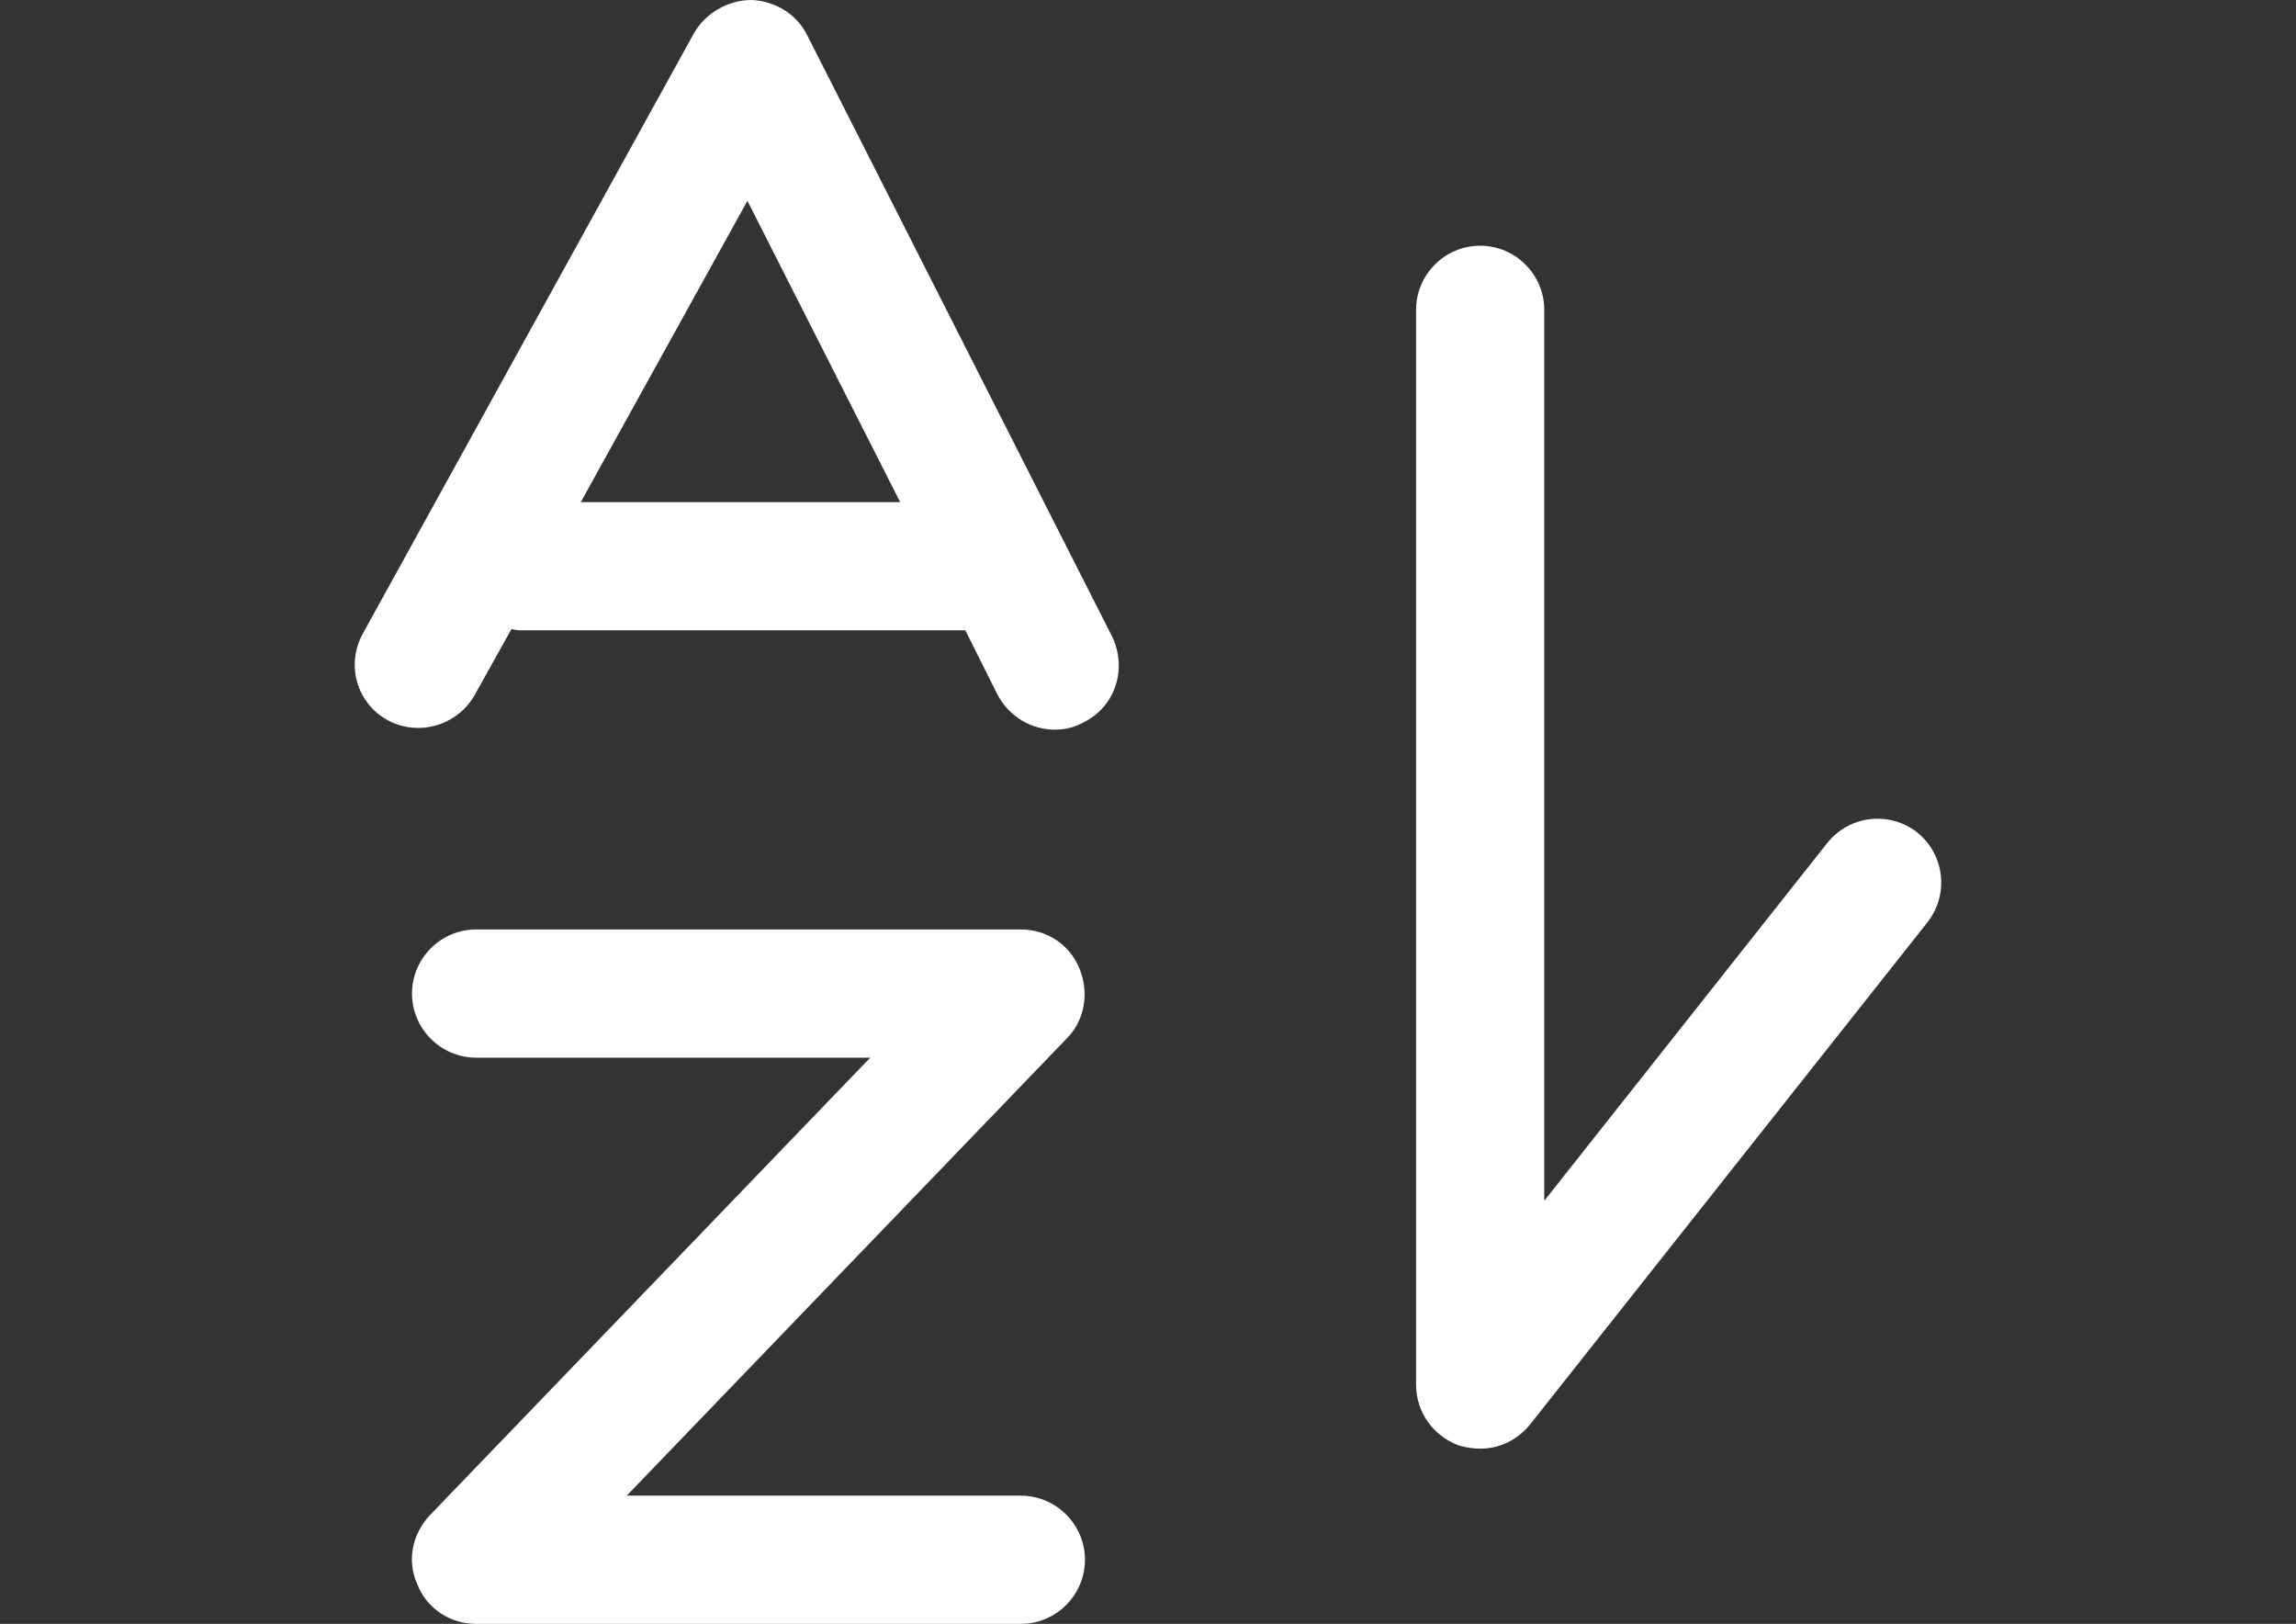<?xml version="1.0" encoding="utf-8"?>
<!-- Generator: Adobe Illustrator 16.0.0, SVG Export Plug-In . SVG Version: 6.00 Build 0)  -->
<!DOCTYPE svg PUBLIC "-//W3C//DTD SVG 1.1//EN" "http://www.w3.org/Graphics/SVG/1.1/DTD/svg11.dtd">
<svg version="1.1" id="Capa_1" xmlns="http://www.w3.org/2000/svg" xmlns:xlink="http://www.w3.org/1999/xlink" x="0px" y="0px"
	 width="1190.549px" height="841.891px" viewBox="0 0 1190.549 841.891" enable-background="new 0 0 1190.549 841.891"
	 xml:space="preserve">
<rect x="0" y="0" width="1190.549" height="841.891" fill="#333333" stroke="none"/>
<g>
	<path fill="#FFFFFF" d="M200.904,373.311c16.062,8.861,36.556,2.77,45.418-13.292l18.831-33.787c1.108,0,2.77,0.553,4.431,0.553
		h227.089c1.107,0,2.77,0,3.877,0l16.617,33.232c6.092,11.631,17.724,18.278,29.909,18.278c4.984,0,9.97-1.108,14.954-3.878
		c16.617-8.309,22.709-28.248,14.4-44.863L418.575,18.278C413.036,7.2,401.958,0.555,389.774,0c-12.186,0-23.817,6.647-29.909,17.17
		l-171.7,311.277C179.302,344.51,184.841,364.449,200.904,373.311z M387.56,104.128l79.202,156.192H301.155L387.56,104.128z
		 M223.057,785.395l228.197-237.059h-204.38c-18.278,0-33.231-14.954-33.231-33.232s14.953-33.231,33.231-33.231h282.477
		c13.292,0,25.479,7.753,30.462,20.492c4.984,12.187,2.77,26.587-6.646,36.002L324.971,775.424h204.38
		c18.278,0,33.231,14.954,33.231,33.232s-14.953,33.232-33.231,33.232H246.874c-13.292,0-25.479-7.754-30.462-20.493
		C210.873,809.211,213.643,795.364,223.057,785.395z M734.283,717.822v-557.2c0-18.278,14.953-33.232,33.231-33.232
		s33.232,14.954,33.232,33.232v461.932l146.777-185.548c11.631-14.4,32.123-16.617,46.526-5.539
		c14.4,11.631,16.616,32.126,5.539,46.526l-206.041,260.32c-6.647,8.309-16.062,12.739-26.032,12.739
		c-3.878,0-7.2-0.553-11.078-1.661C743.147,744.407,734.283,732.223,734.283,717.822z"/>
</g>
</svg>
